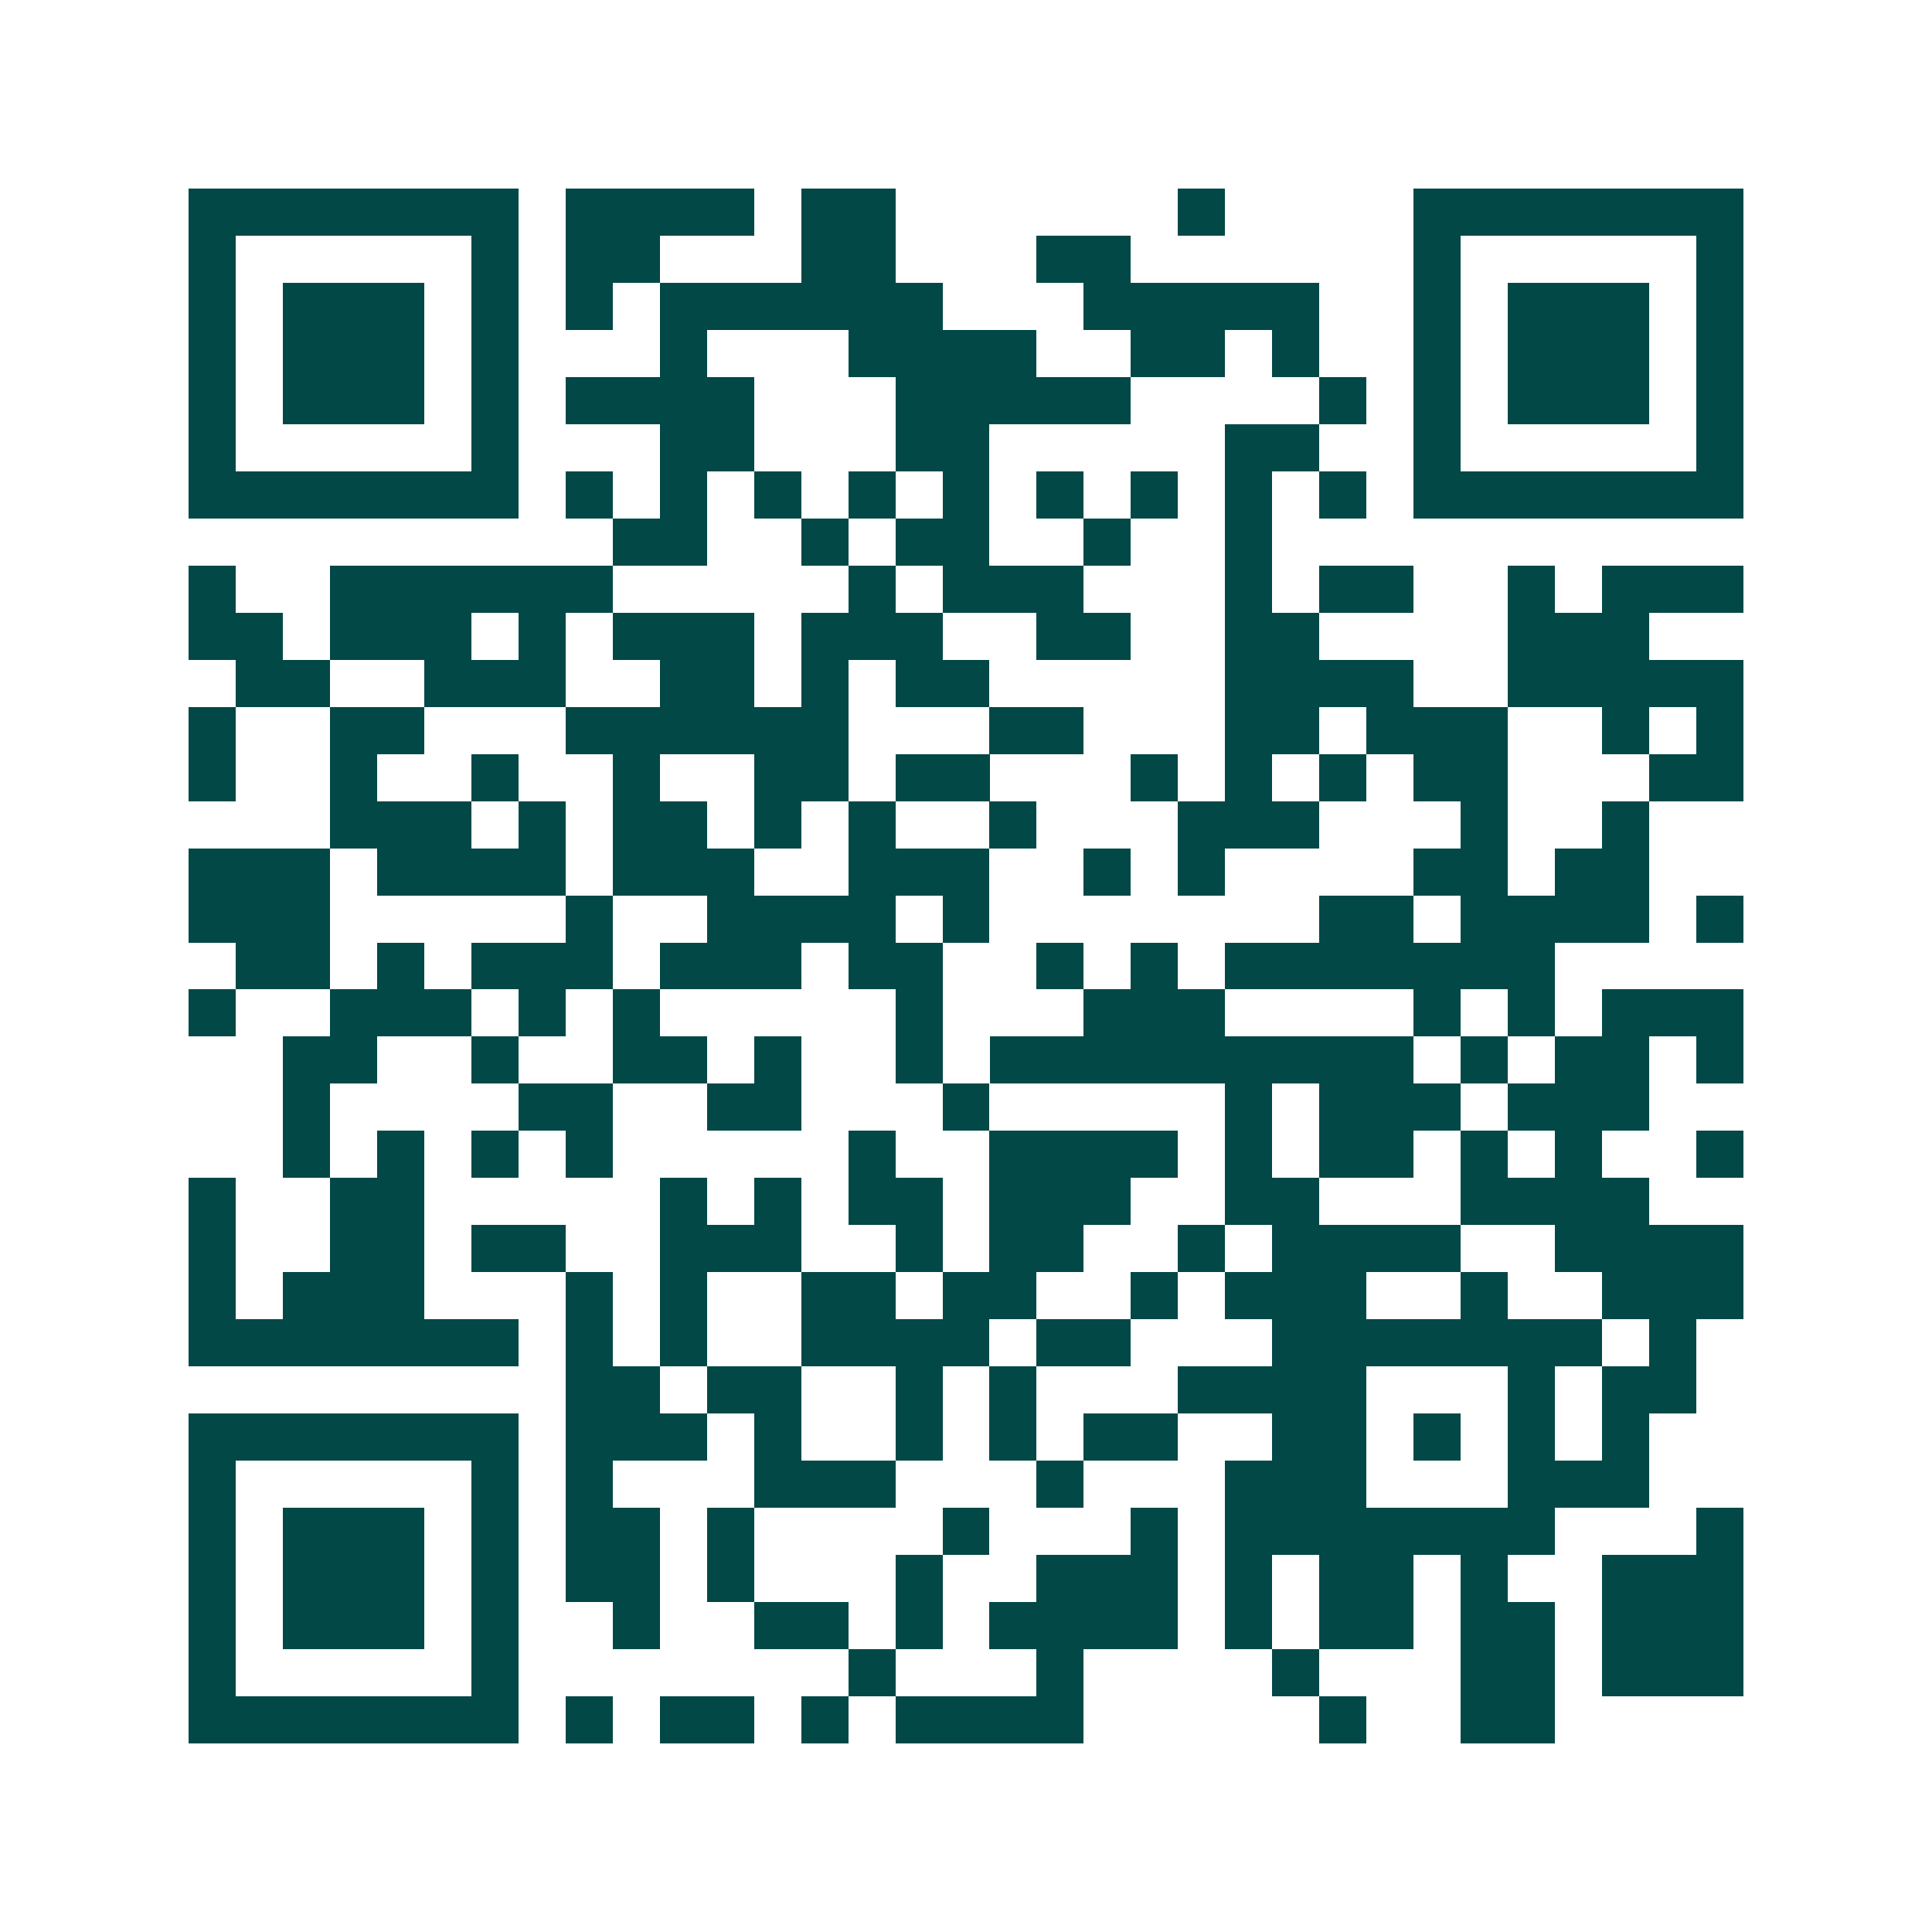 <svg xmlns="http://www.w3.org/2000/svg" width="200" height="200" viewBox="0 0 41 41" shape-rendering="crispEdges"><path fill="#ffffff" d="M0 0h41v41H0z"/><path stroke="#014847" d="M4 4.5h7m1 0h4m1 0h2m6 0h1m4 0h7M4 5.5h1m5 0h1m1 0h2m3 0h2m3 0h2m6 0h1m5 0h1M4 6.5h1m1 0h3m1 0h1m1 0h1m1 0h6m3 0h5m2 0h1m1 0h3m1 0h1M4 7.5h1m1 0h3m1 0h1m3 0h1m3 0h4m2 0h2m1 0h1m2 0h1m1 0h3m1 0h1M4 8.5h1m1 0h3m1 0h1m1 0h4m3 0h5m4 0h1m1 0h1m1 0h3m1 0h1M4 9.5h1m5 0h1m3 0h2m3 0h2m5 0h2m2 0h1m5 0h1M4 10.5h7m1 0h1m1 0h1m1 0h1m1 0h1m1 0h1m1 0h1m1 0h1m1 0h1m1 0h1m1 0h7M13 11.5h2m2 0h1m1 0h2m2 0h1m2 0h1M4 12.5h1m2 0h6m5 0h1m1 0h3m3 0h1m1 0h2m2 0h1m1 0h3M4 13.5h2m1 0h3m1 0h1m1 0h3m1 0h3m2 0h2m2 0h2m4 0h3M5 14.5h2m2 0h3m2 0h2m1 0h1m1 0h2m5 0h4m2 0h5M4 15.5h1m2 0h2m3 0h6m3 0h2m3 0h2m1 0h3m2 0h1m1 0h1M4 16.5h1m2 0h1m2 0h1m2 0h1m2 0h2m1 0h2m3 0h1m1 0h1m1 0h1m1 0h2m3 0h2M7 17.5h3m1 0h1m1 0h2m1 0h1m1 0h1m2 0h1m3 0h3m3 0h1m2 0h1M4 18.5h3m1 0h4m1 0h3m2 0h3m2 0h1m1 0h1m4 0h2m1 0h2M4 19.5h3m5 0h1m2 0h4m1 0h1m7 0h2m1 0h4m1 0h1M5 20.5h2m1 0h1m1 0h3m1 0h3m1 0h2m2 0h1m1 0h1m1 0h7M4 21.5h1m2 0h3m1 0h1m1 0h1m5 0h1m3 0h3m4 0h1m1 0h1m1 0h3M6 22.5h2m2 0h1m2 0h2m1 0h1m2 0h1m1 0h9m1 0h1m1 0h2m1 0h1M6 23.5h1m4 0h2m2 0h2m3 0h1m5 0h1m1 0h3m1 0h3M6 24.5h1m1 0h1m1 0h1m1 0h1m5 0h1m2 0h4m1 0h1m1 0h2m1 0h1m1 0h1m2 0h1M4 25.5h1m2 0h2m5 0h1m1 0h1m1 0h2m1 0h3m2 0h2m3 0h4M4 26.5h1m2 0h2m1 0h2m2 0h3m2 0h1m1 0h2m2 0h1m1 0h4m2 0h4M4 27.5h1m1 0h3m3 0h1m1 0h1m2 0h2m1 0h2m2 0h1m1 0h3m2 0h1m2 0h3M4 28.5h7m1 0h1m1 0h1m2 0h4m1 0h2m3 0h7m1 0h1M12 29.5h2m1 0h2m2 0h1m1 0h1m3 0h4m3 0h1m1 0h2M4 30.5h7m1 0h3m1 0h1m2 0h1m1 0h1m1 0h2m2 0h2m1 0h1m1 0h1m1 0h1M4 31.5h1m5 0h1m1 0h1m3 0h3m3 0h1m3 0h3m3 0h3M4 32.5h1m1 0h3m1 0h1m1 0h2m1 0h1m4 0h1m3 0h1m1 0h7m3 0h1M4 33.5h1m1 0h3m1 0h1m1 0h2m1 0h1m3 0h1m2 0h3m1 0h1m1 0h2m1 0h1m2 0h3M4 34.5h1m1 0h3m1 0h1m2 0h1m2 0h2m1 0h1m1 0h4m1 0h1m1 0h2m1 0h2m1 0h3M4 35.5h1m5 0h1m7 0h1m3 0h1m4 0h1m3 0h2m1 0h3M4 36.5h7m1 0h1m1 0h2m1 0h1m1 0h4m5 0h1m2 0h2"/></svg>
